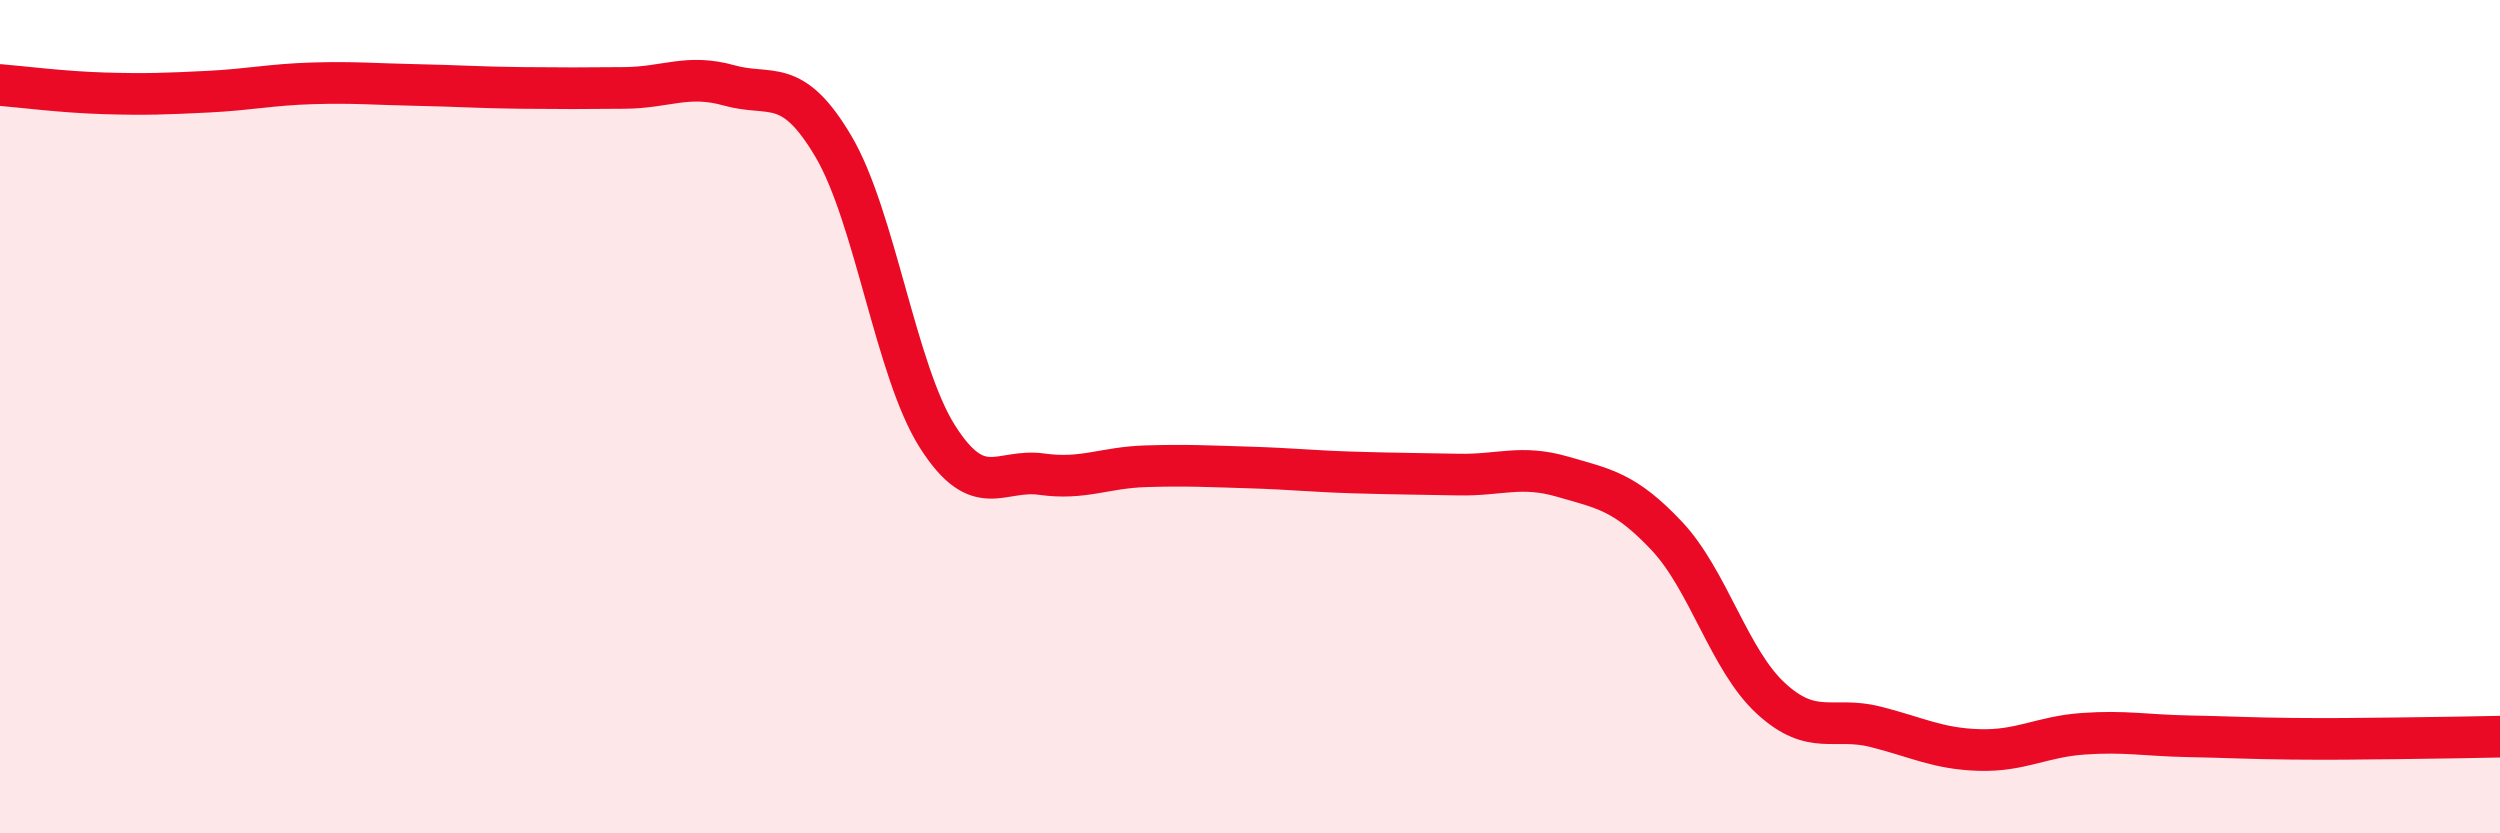 
    <svg width="60" height="20" viewBox="0 0 60 20" xmlns="http://www.w3.org/2000/svg">
      <path
        d="M 0,2.04 C 0.5,2.08 1.5,2.21 2.5,2.24 C 3.5,2.27 4,2.25 5,2.2 C 6,2.15 6.5,2.03 7.5,2 C 8.5,1.97 9,2.02 10,2.04 C 11,2.06 11.5,2.1 12.5,2.11 C 13.5,2.12 14,2.12 15,2.11 C 16,2.1 16.5,1.77 17.5,2.05 C 18.5,2.33 19,1.82 20,3.51 C 21,5.2 21.5,8.91 22.5,10.48 C 23.5,12.05 24,11.24 25,11.38 C 26,11.52 26.5,11.22 27.5,11.19 C 28.5,11.16 29,11.19 30,11.22 C 31,11.25 31.5,11.31 32.5,11.34 C 33.5,11.37 34,11.37 35,11.39 C 36,11.41 36.5,11.15 37.5,11.44 C 38.5,11.73 39,11.8 40,12.86 C 41,13.92 41.5,15.84 42.5,16.76 C 43.5,17.68 44,17.19 45,17.44 C 46,17.69 46.5,17.97 47.5,18 C 48.5,18.03 49,17.68 50,17.61 C 51,17.54 51.5,17.65 52.5,17.67 C 53.5,17.69 54,17.72 55,17.73 C 56,17.74 56.5,17.73 57.5,17.72 C 58.5,17.71 59.5,17.69 60,17.68L60 20L0 20Z"
        fill="#EB0A25"
        opacity="0.1"
        stroke-linecap="round"
        stroke-linejoin="round"
      />
      <path
        d="M 0,2.04 C 0.5,2.08 1.5,2.21 2.5,2.24 C 3.5,2.27 4,2.25 5,2.2 C 6,2.15 6.5,2.03 7.5,2 C 8.5,1.97 9,2.02 10,2.04 C 11,2.06 11.5,2.1 12.5,2.11 C 13.5,2.12 14,2.12 15,2.11 C 16,2.1 16.5,1.77 17.5,2.05 C 18.5,2.33 19,1.82 20,3.51 C 21,5.2 21.5,8.91 22.5,10.48 C 23.5,12.05 24,11.24 25,11.38 C 26,11.52 26.5,11.22 27.5,11.19 C 28.5,11.16 29,11.19 30,11.22 C 31,11.25 31.5,11.31 32.5,11.34 C 33.5,11.37 34,11.37 35,11.39 C 36,11.41 36.5,11.15 37.5,11.44 C 38.5,11.73 39,11.8 40,12.86 C 41,13.92 41.5,15.84 42.5,16.76 C 43.5,17.68 44,17.19 45,17.44 C 46,17.69 46.5,17.97 47.5,18 C 48.5,18.03 49,17.68 50,17.61 C 51,17.54 51.5,17.65 52.5,17.67 C 53.5,17.69 54,17.72 55,17.73 C 56,17.74 56.5,17.73 57.5,17.72 C 58.5,17.71 59.5,17.69 60,17.68"
        stroke="#EB0A25"
        stroke-width="1"
        fill="none"
        stroke-linecap="round"
        stroke-linejoin="round"
      />
    </svg>
  